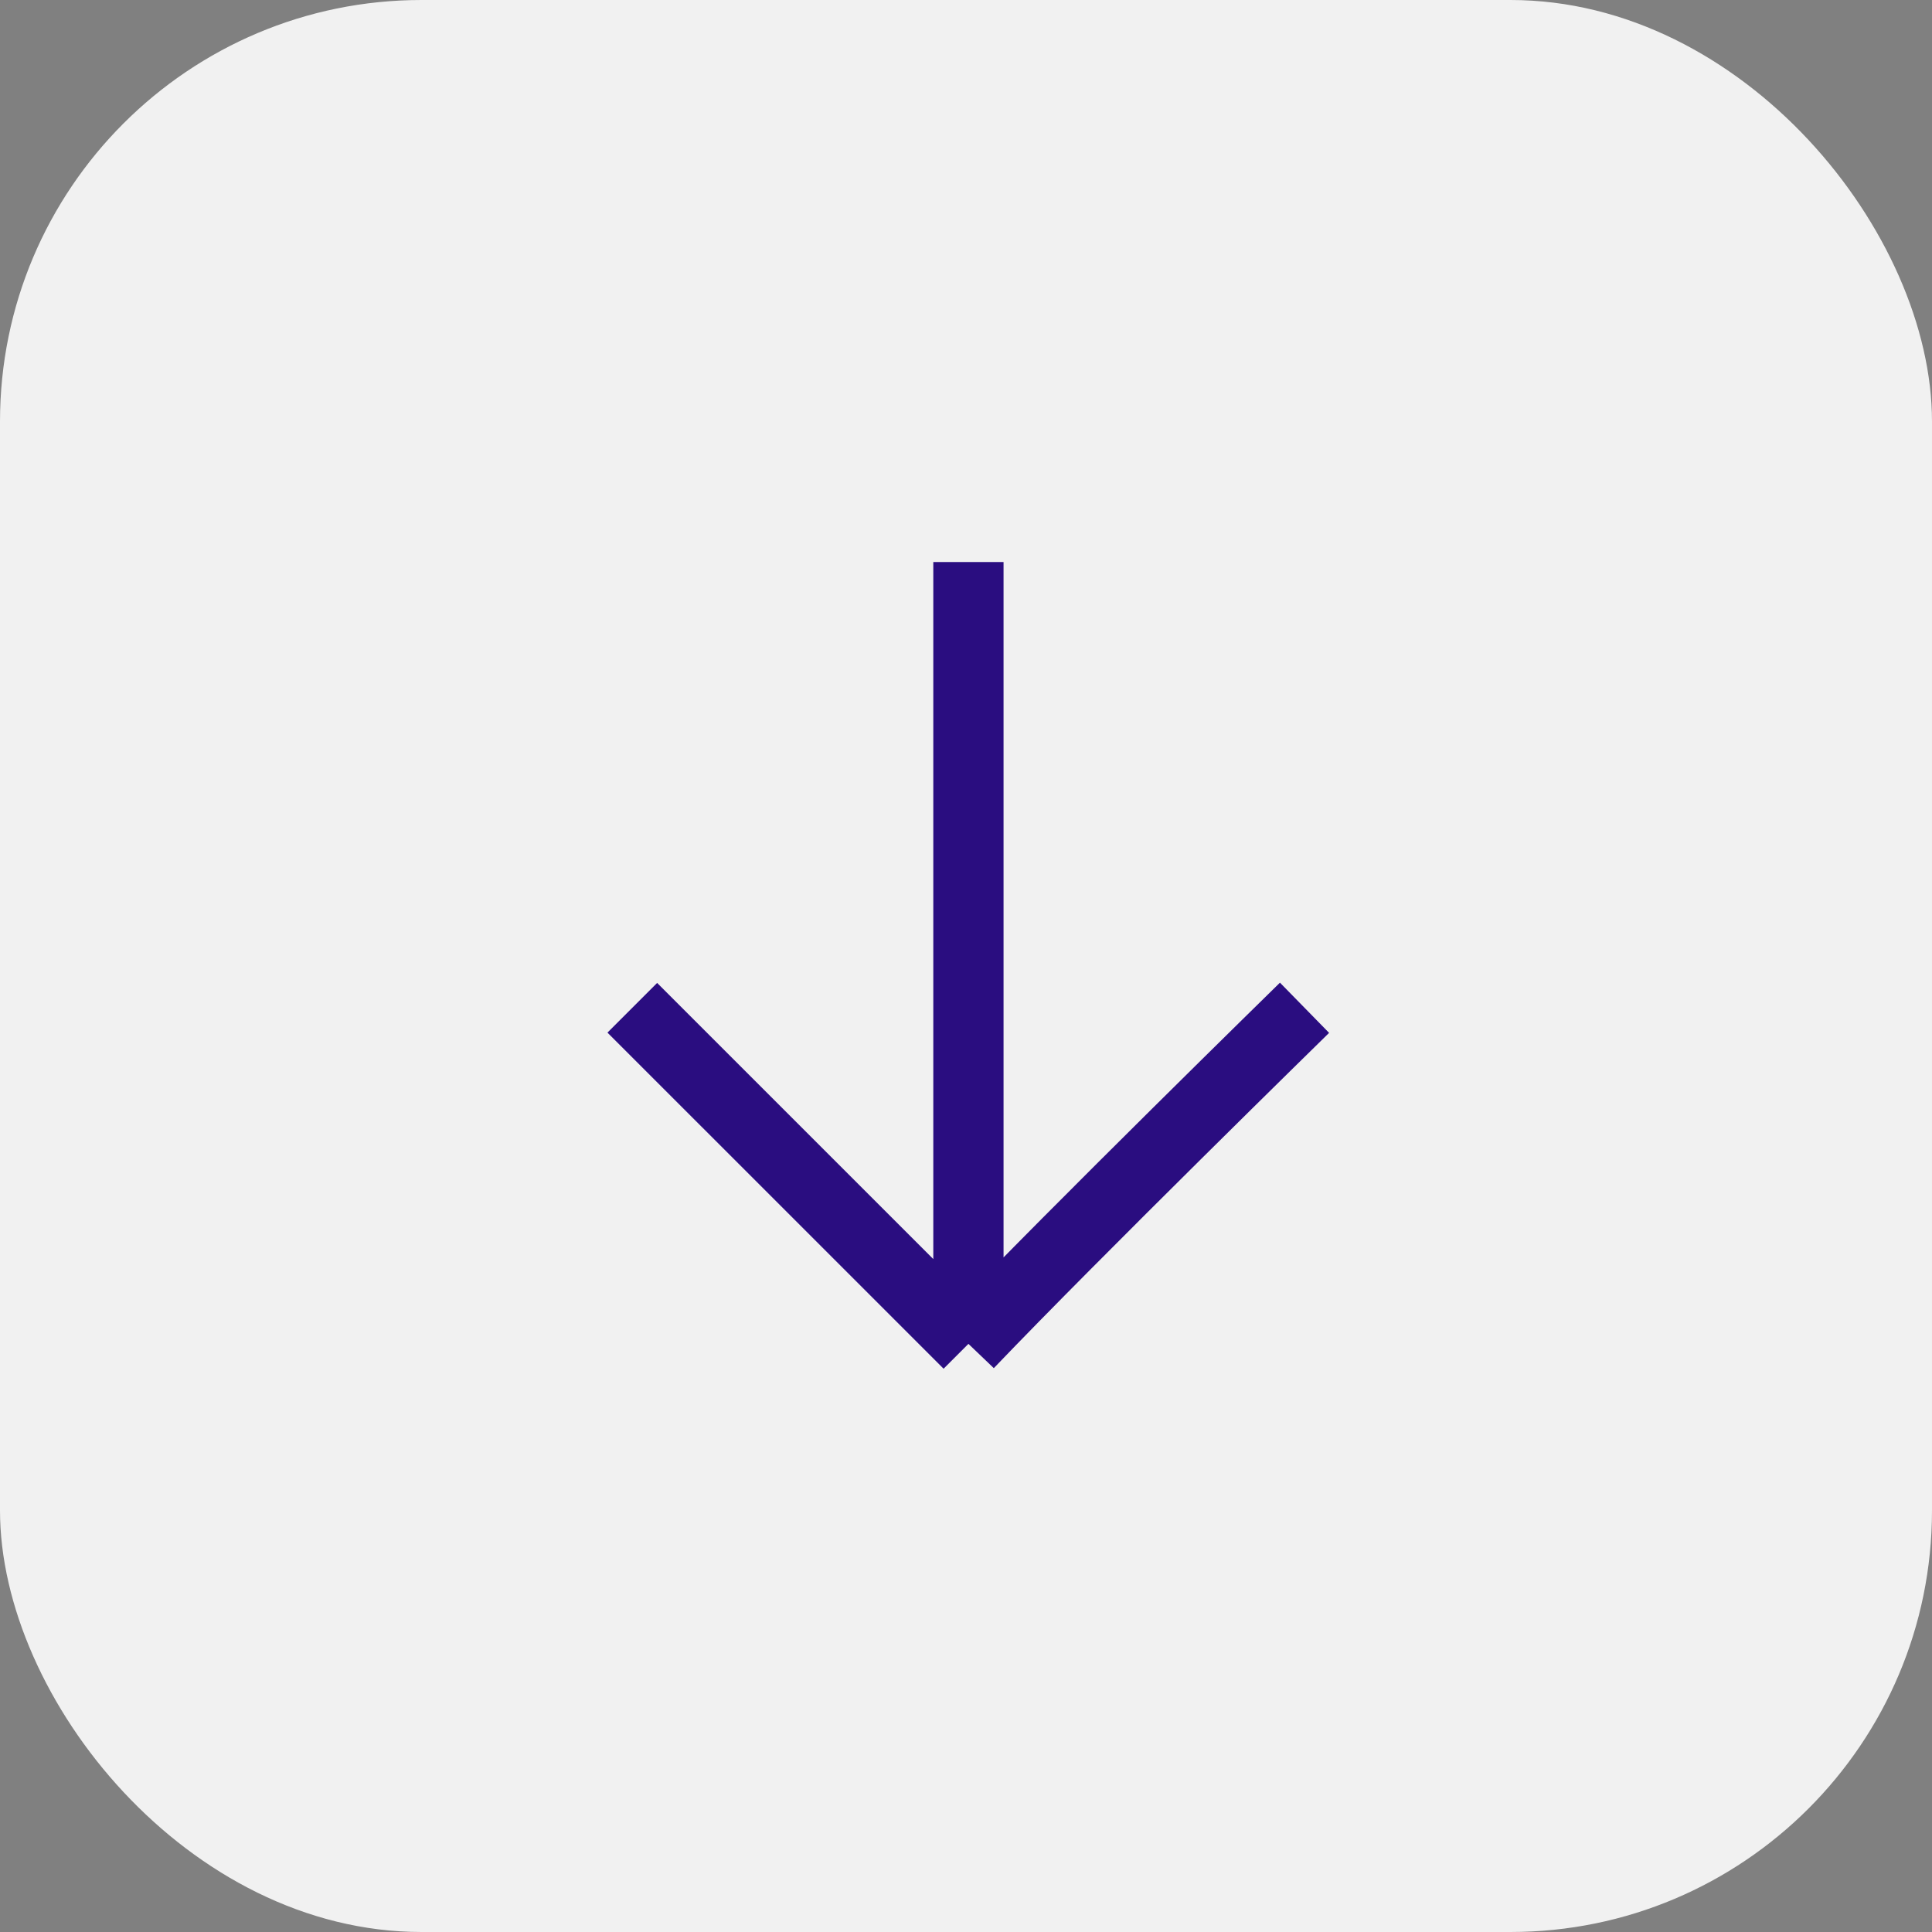 <?xml version="1.0" encoding="UTF-8"?> <svg xmlns="http://www.w3.org/2000/svg" width="55" height="55" viewBox="0 0 55 55" fill="none"><rect x="0" y="0" width="55" height="55" fill="#808080" stroke="none"/> <rect width="55" height="55" rx="12" fill="#F1F1F1"></rect> <path d="M27.569 16L27.569 38.257M27.569 38.257L18 28.689M27.569 38.257C30.619 35.068 37.137 28.689 37.137 28.689" stroke="#2A0D80" stroke-width="2"></path> </svg> 
